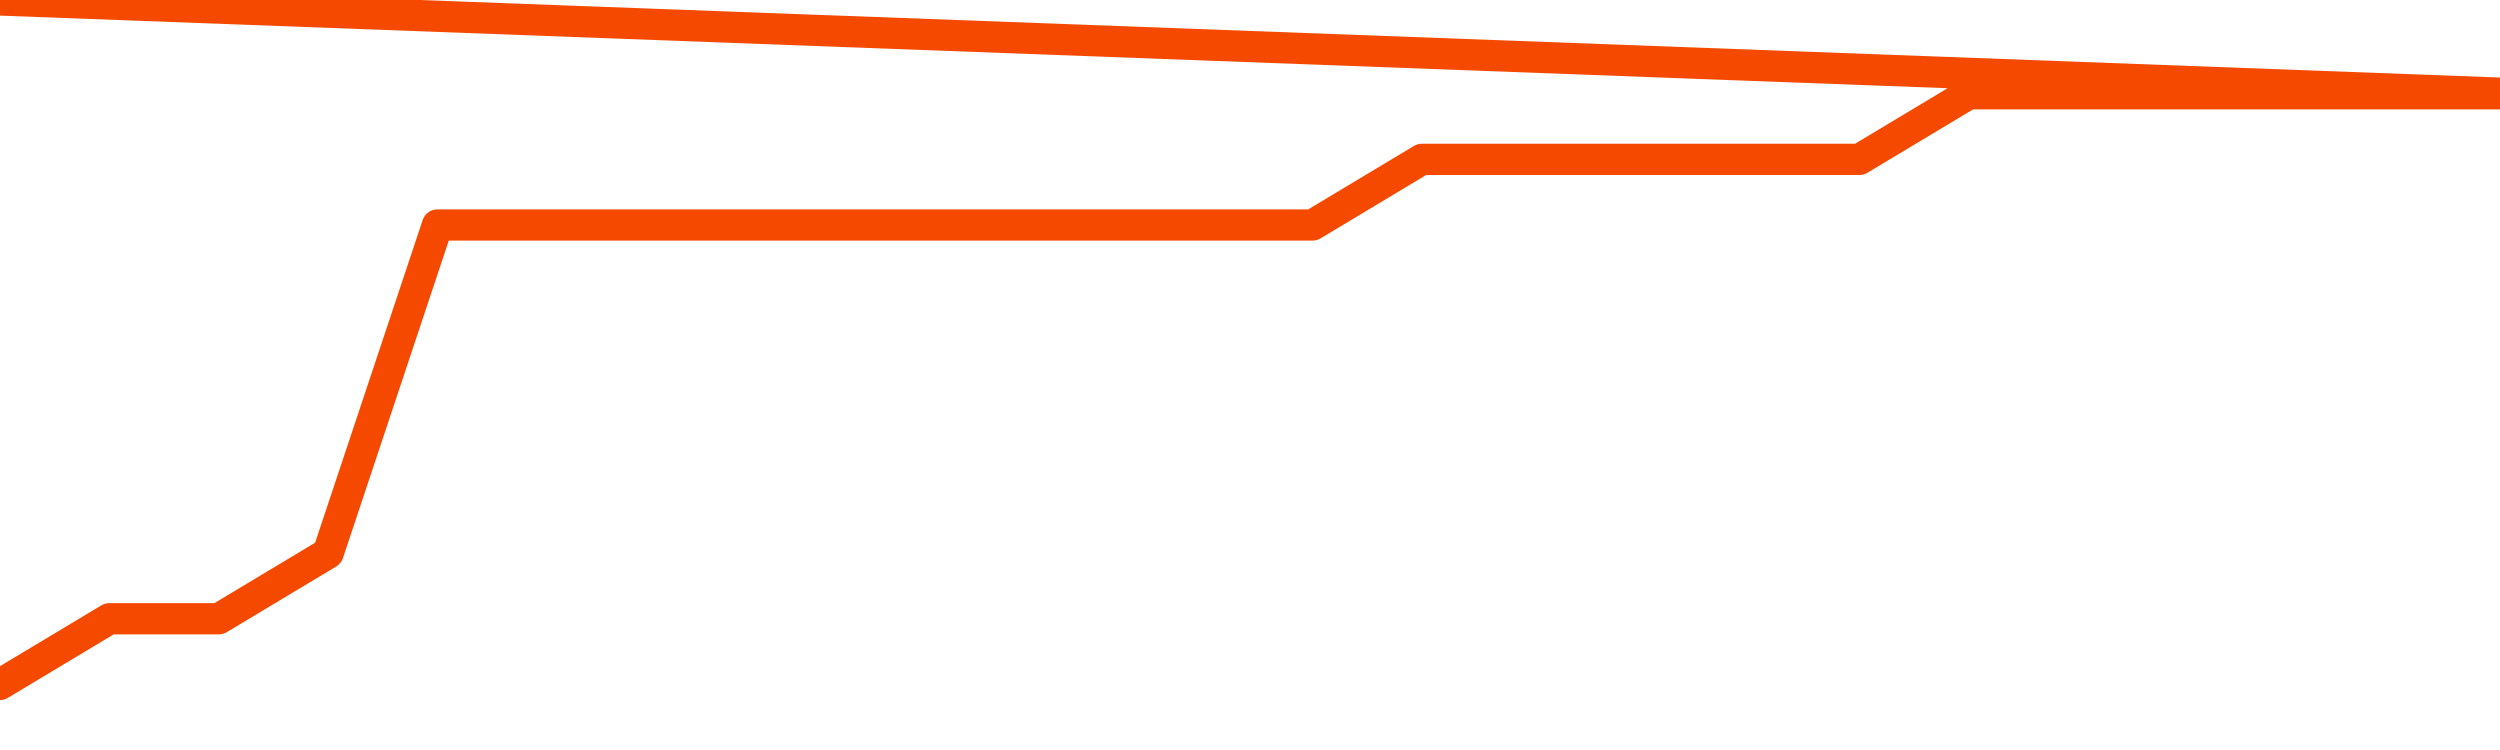       <svg
        version="1.1"
        xmlns="http://www.w3.org/2000/svg"
        width="80"
        height="24"
        viewBox="0 0 80 24">
        <path
          fill="url(#gradient)"
          fill-opacity="0.56"
          stroke="none"
          d="M 0,26 0.0,21.9 3.5,19.8 7.0,19.8 10.5,17.7 14.0,7.2 17.5,7.2 21.0,7.2 24.5,7.2 28.0,7.2 31.5,7.2 35.0,7.2 38.5,7.2 42.0,7.2 45.5,5.1 49.0,5.1 52.5,5.1 56.0,5.1 59.5,5.1 63.0,3.0 66.5,3.0 70.0,3.0 73.5,3.0 77.0,3.0 80.5,3.0 82,26 Z"
        />
        <path
          fill="none"
          stroke="#F64900"
          stroke-width="1"
          stroke-linejoin="round"
          stroke-linecap="round"
          d="M 0.0,21.9 3.5,19.8 7.0,19.8 10.5,17.7 14.0,7.2 17.5,7.2 21.0,7.2 24.5,7.2 28.0,7.2 31.5,7.2 35.0,7.2 38.5,7.2 42.0,7.2 45.5,5.1 49.0,5.1 52.5,5.1 56.0,5.1 59.5,5.1 63.0,3.0 66.5,3.0 70.0,3.0 73.5,3.0 77.0,3.0 80.5,3.0.join(' ') }"
        />
      </svg>
